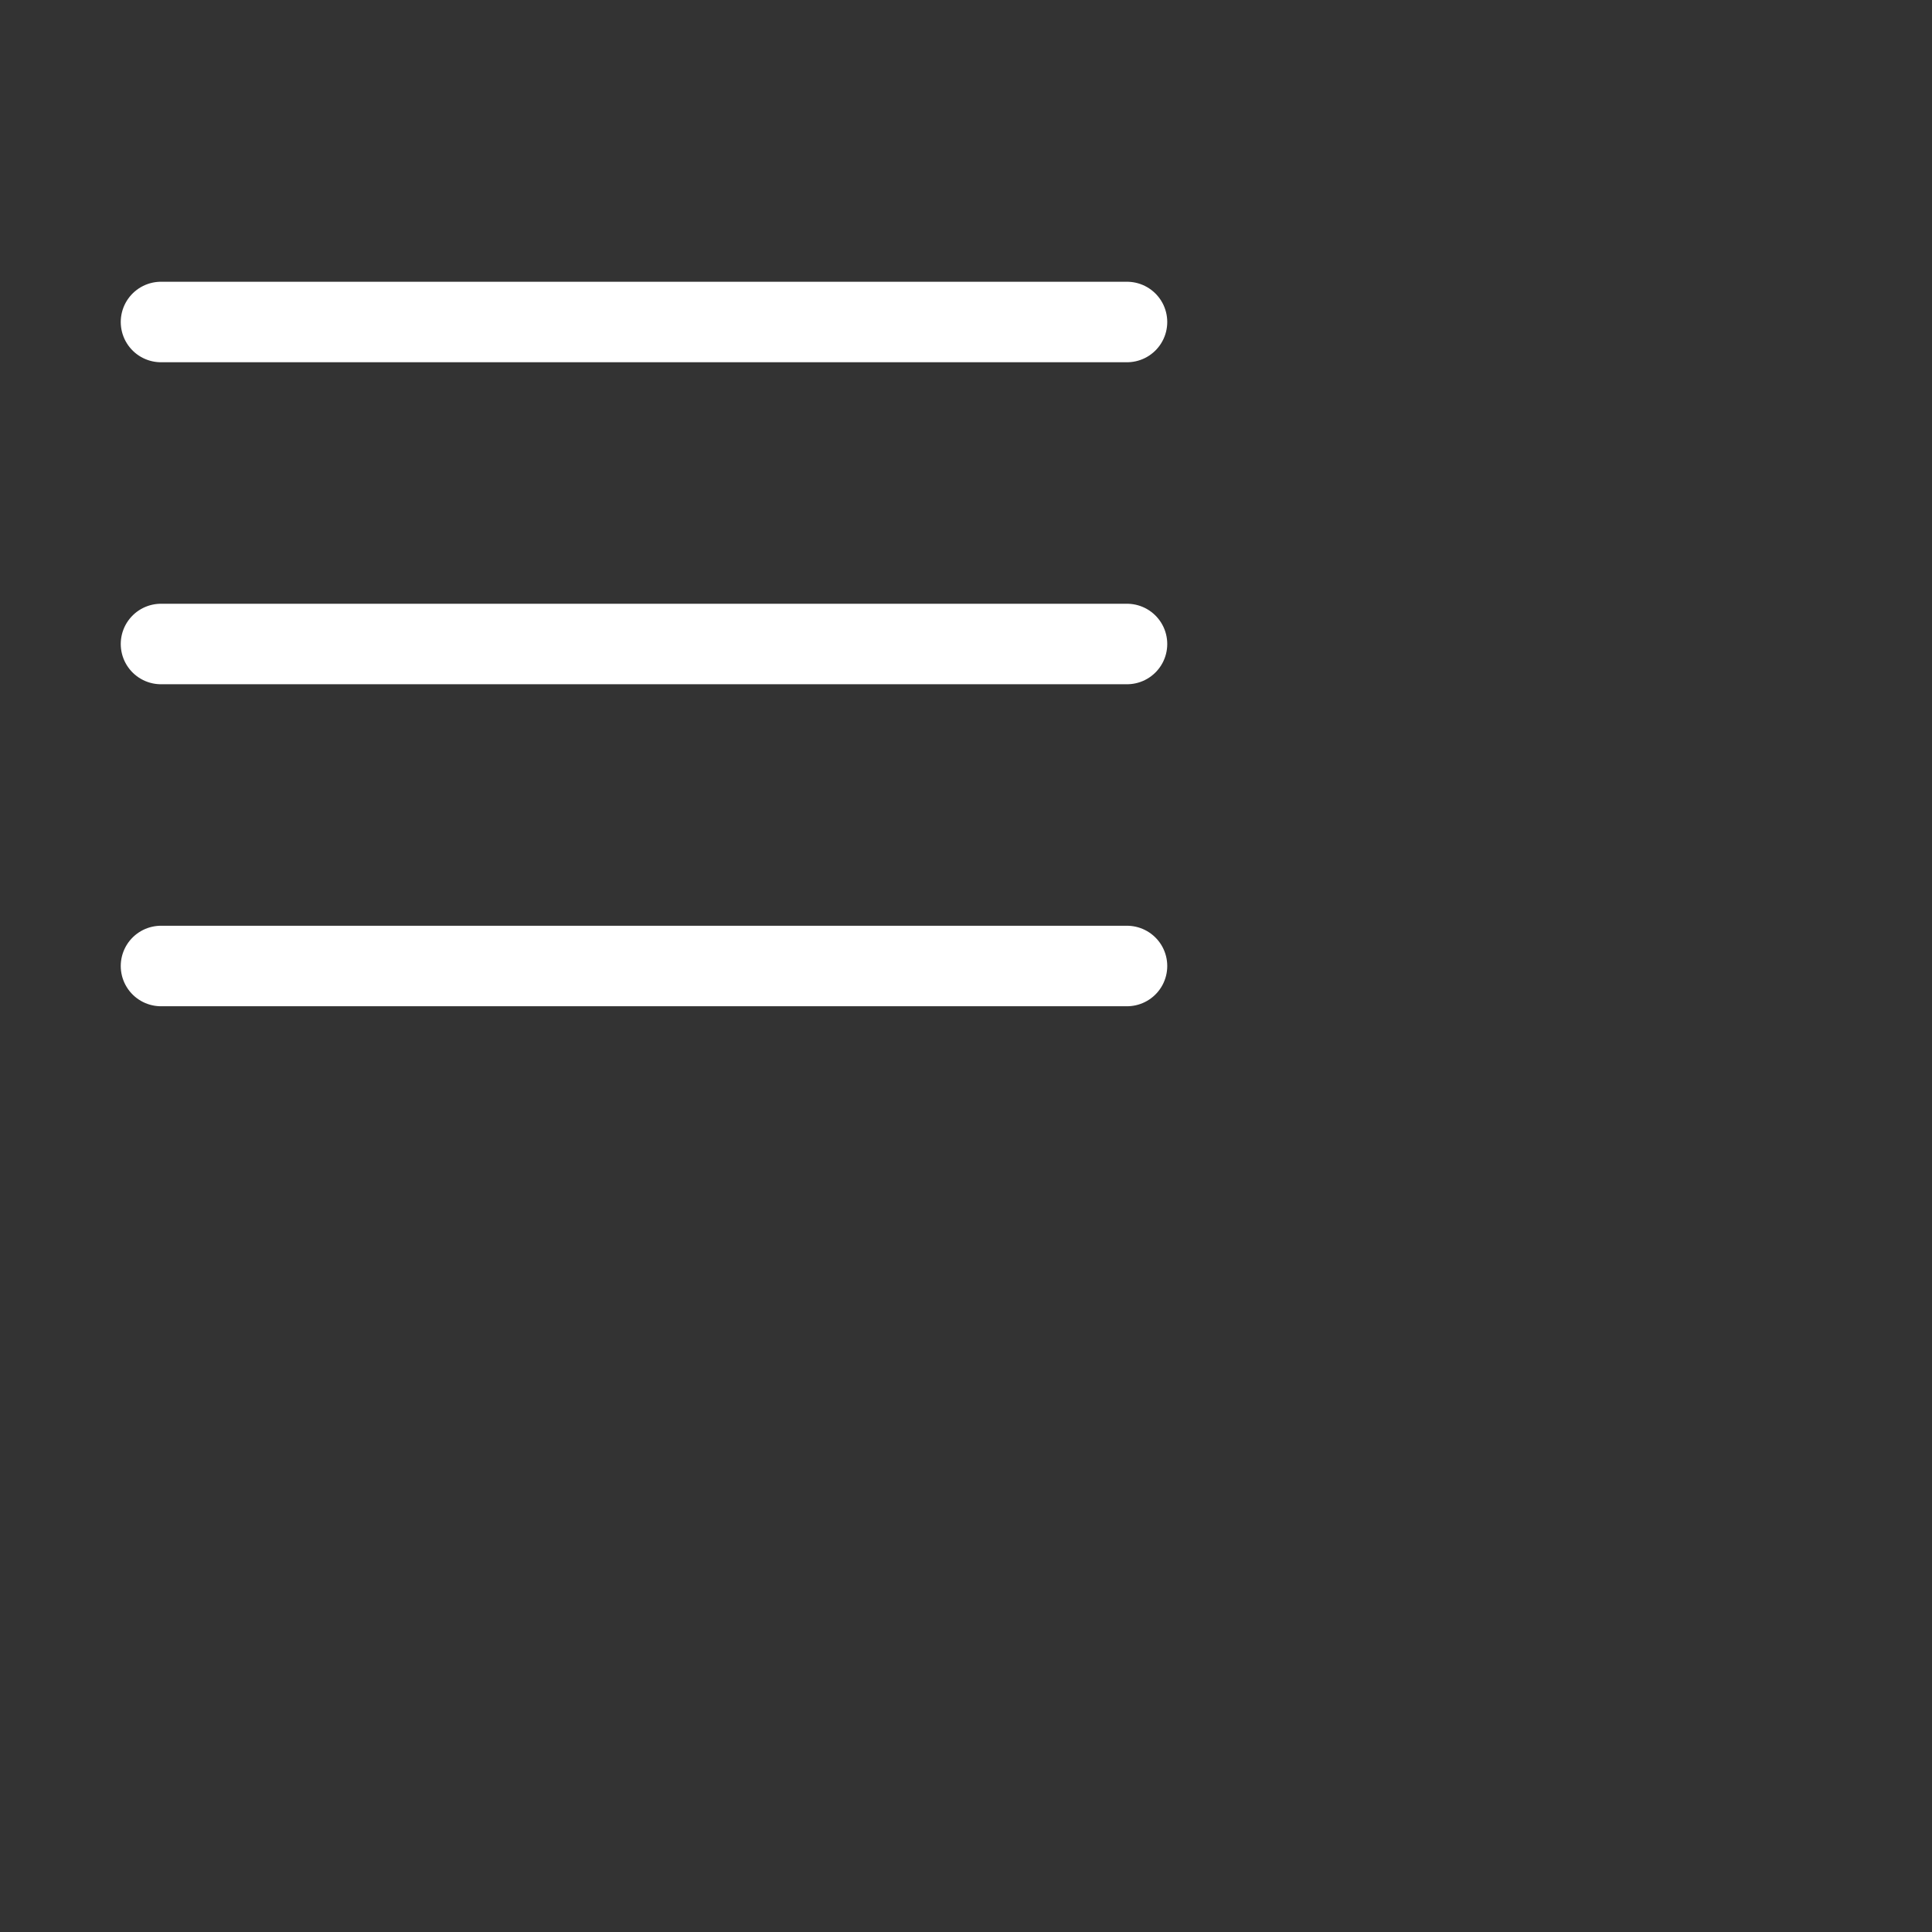 <?xml version="1.0" encoding="UTF-8" standalone="no"?> <svg id="i-menu" xmlns="http://www.w3.org/2000/svg" viewBox="0 0 48 48"  fill="none" stroke="#fff" stroke-linecap="round" stroke-linejoin="round" stroke-width="2">
    <rect x="0" y="0" width="48" height="48" fill="#333333" stroke="none"/>
    <path d="M4 8 L28 8 M4 16 L28 16 M4 24 L28 24" />
</svg>
